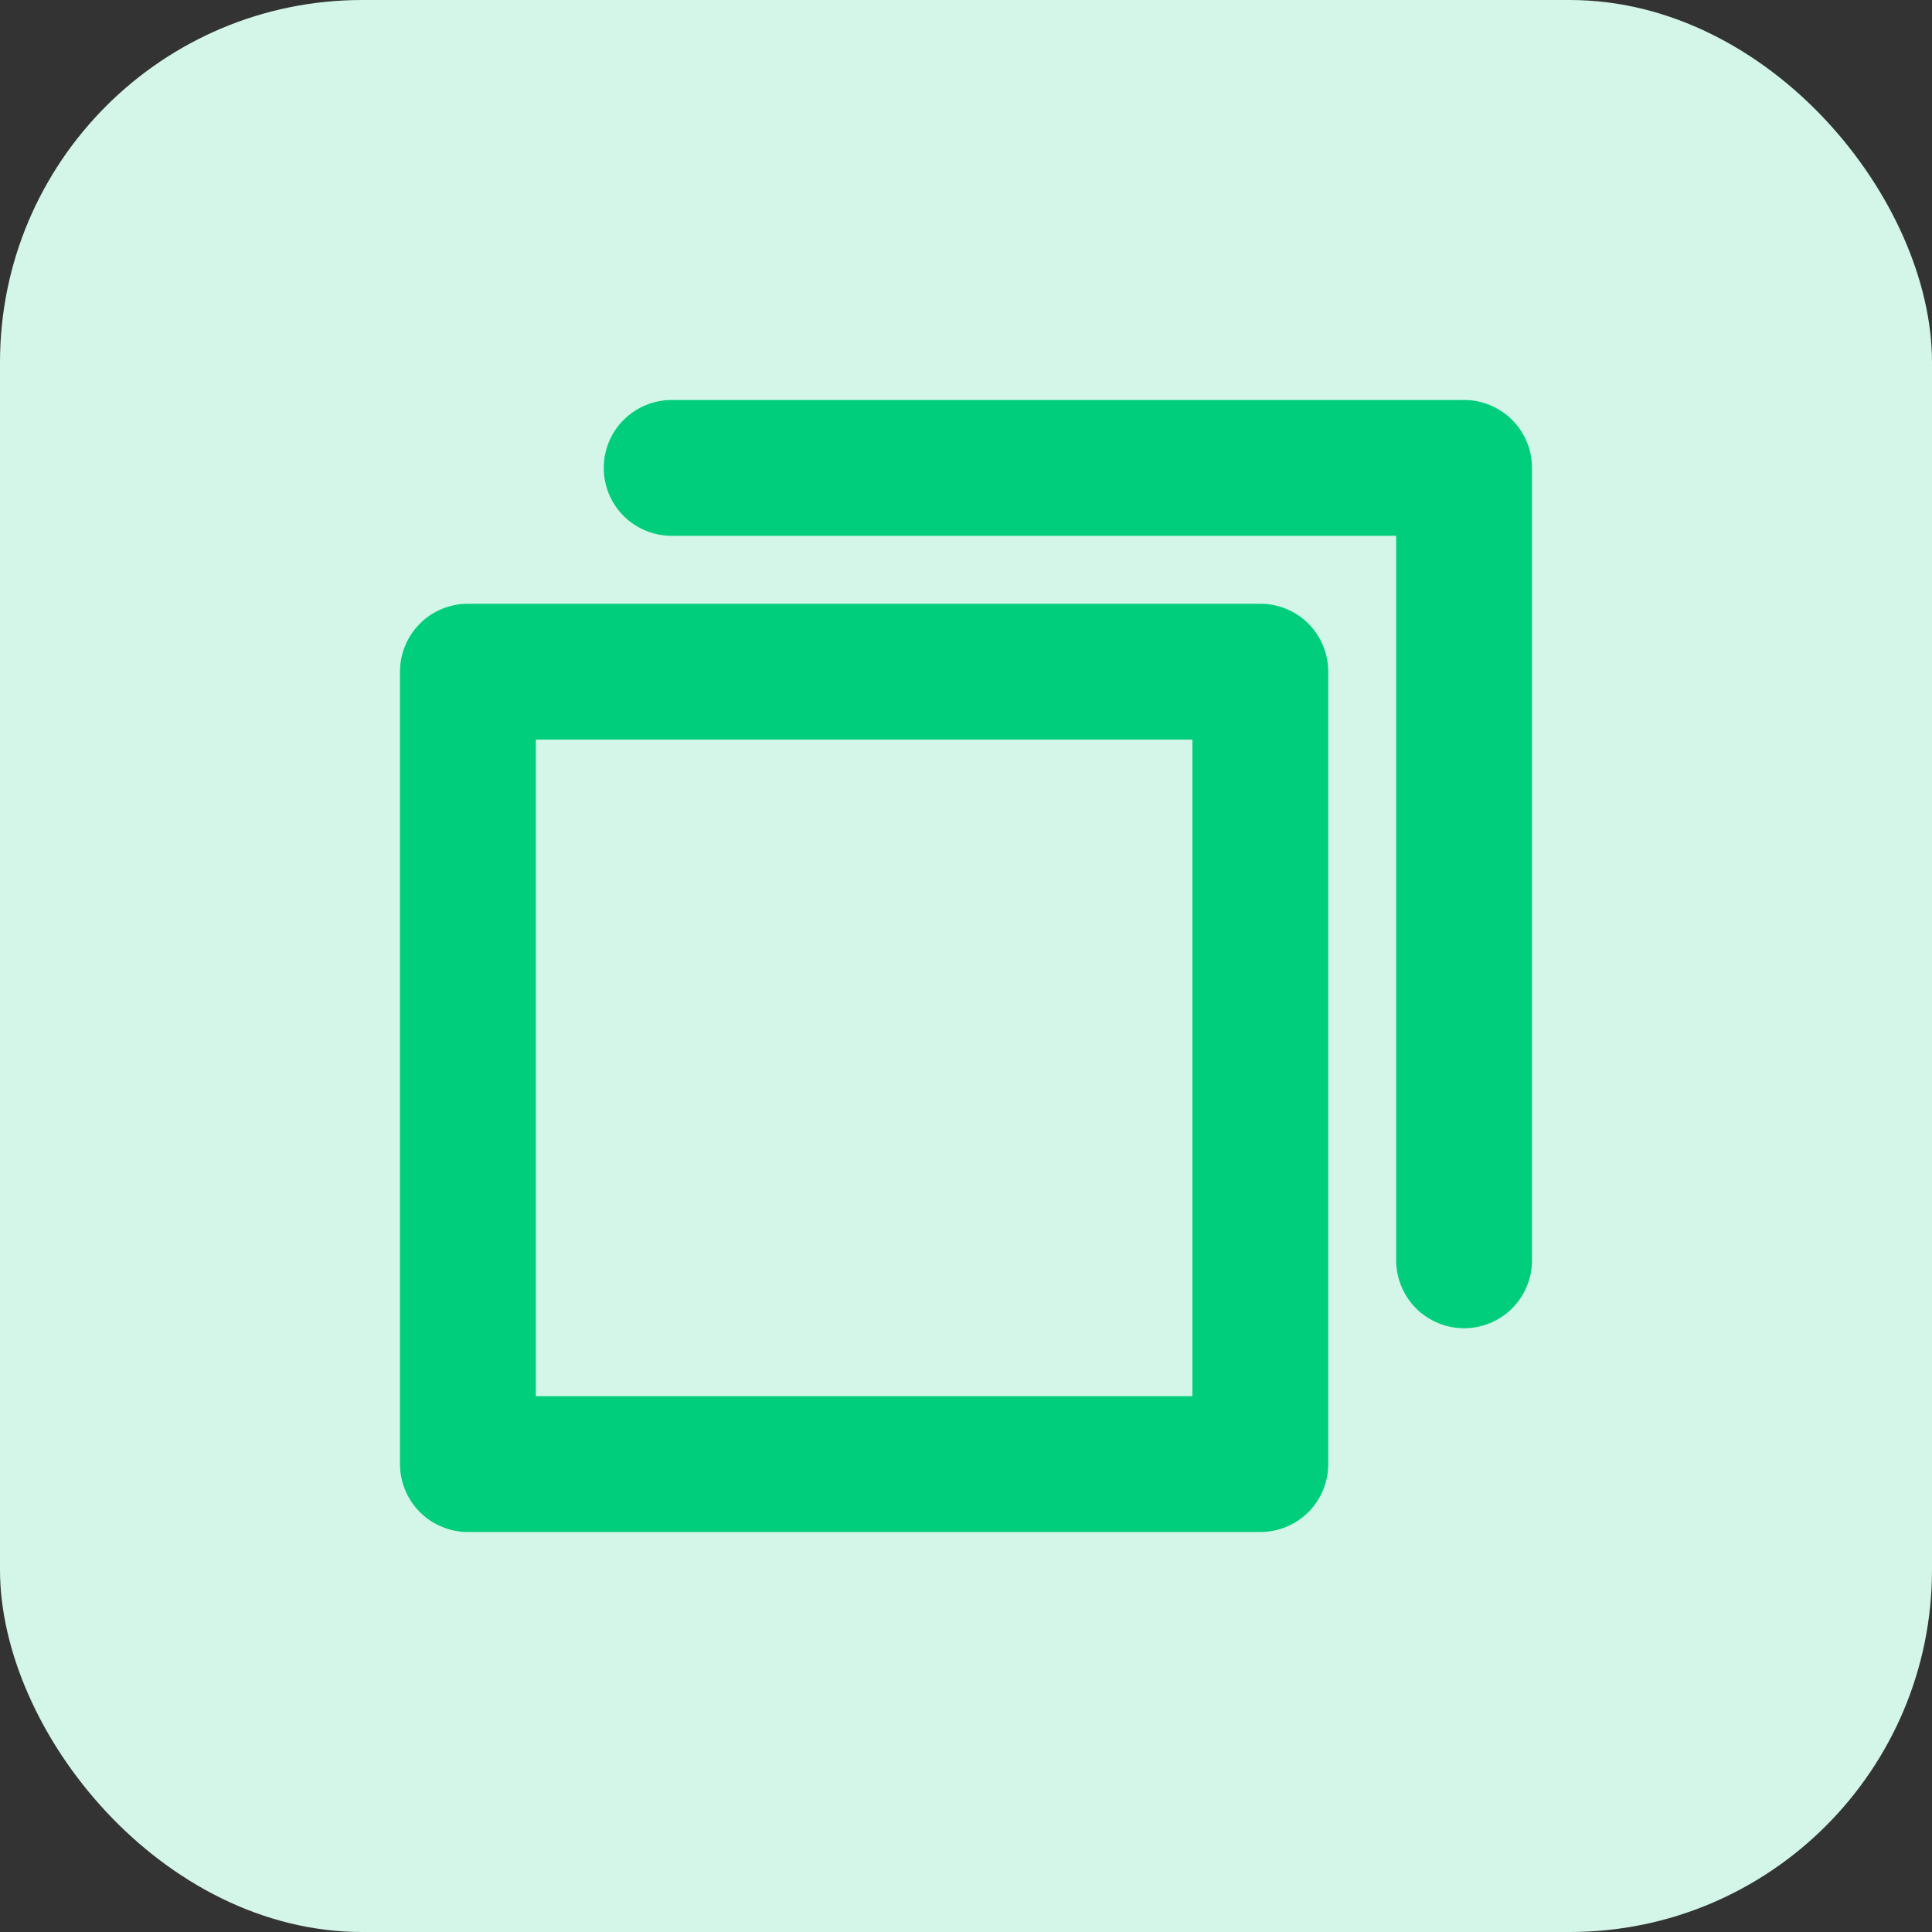 <?xml version="1.0" encoding="UTF-8"?> <svg xmlns="http://www.w3.org/2000/svg" width="32" height="32" viewBox="0 0 32 32" fill="none"><rect x="0" y="0" width="32" height="32" fill="#333333" stroke="none"/><rect width="32" height="32" rx="6" fill="#D3F6E8"></rect><path d="M20.875 10H7.75C7.452 10 7.165 10.118 6.955 10.329C6.744 10.54 6.625 10.827 6.625 11.125V24.25C6.625 24.548 6.744 24.834 6.955 25.046C7.165 25.256 7.452 25.375 7.75 25.375H20.875C21.173 25.375 21.459 25.256 21.671 25.046C21.881 24.834 22 24.548 22 24.25V11.125C22 10.827 21.881 10.54 21.671 10.329C21.459 10.118 21.173 10 20.875 10ZM19.75 23.125H8.875V12.25H19.75V23.125ZM25.375 7.75V20.875C25.375 21.173 25.256 21.459 25.046 21.671C24.834 21.881 24.548 22 24.25 22C23.952 22 23.666 21.881 23.454 21.671C23.244 21.459 23.125 21.173 23.125 20.875V8.875H11.125C10.827 8.875 10.54 8.756 10.329 8.546C10.118 8.335 10 8.048 10 7.75C10 7.452 10.118 7.165 10.329 6.955C10.54 6.744 10.827 6.625 11.125 6.625H24.25C24.548 6.625 24.834 6.744 25.046 6.955C25.256 7.165 25.375 7.452 25.375 7.75Z" fill="#00CE7C"></path></svg> 